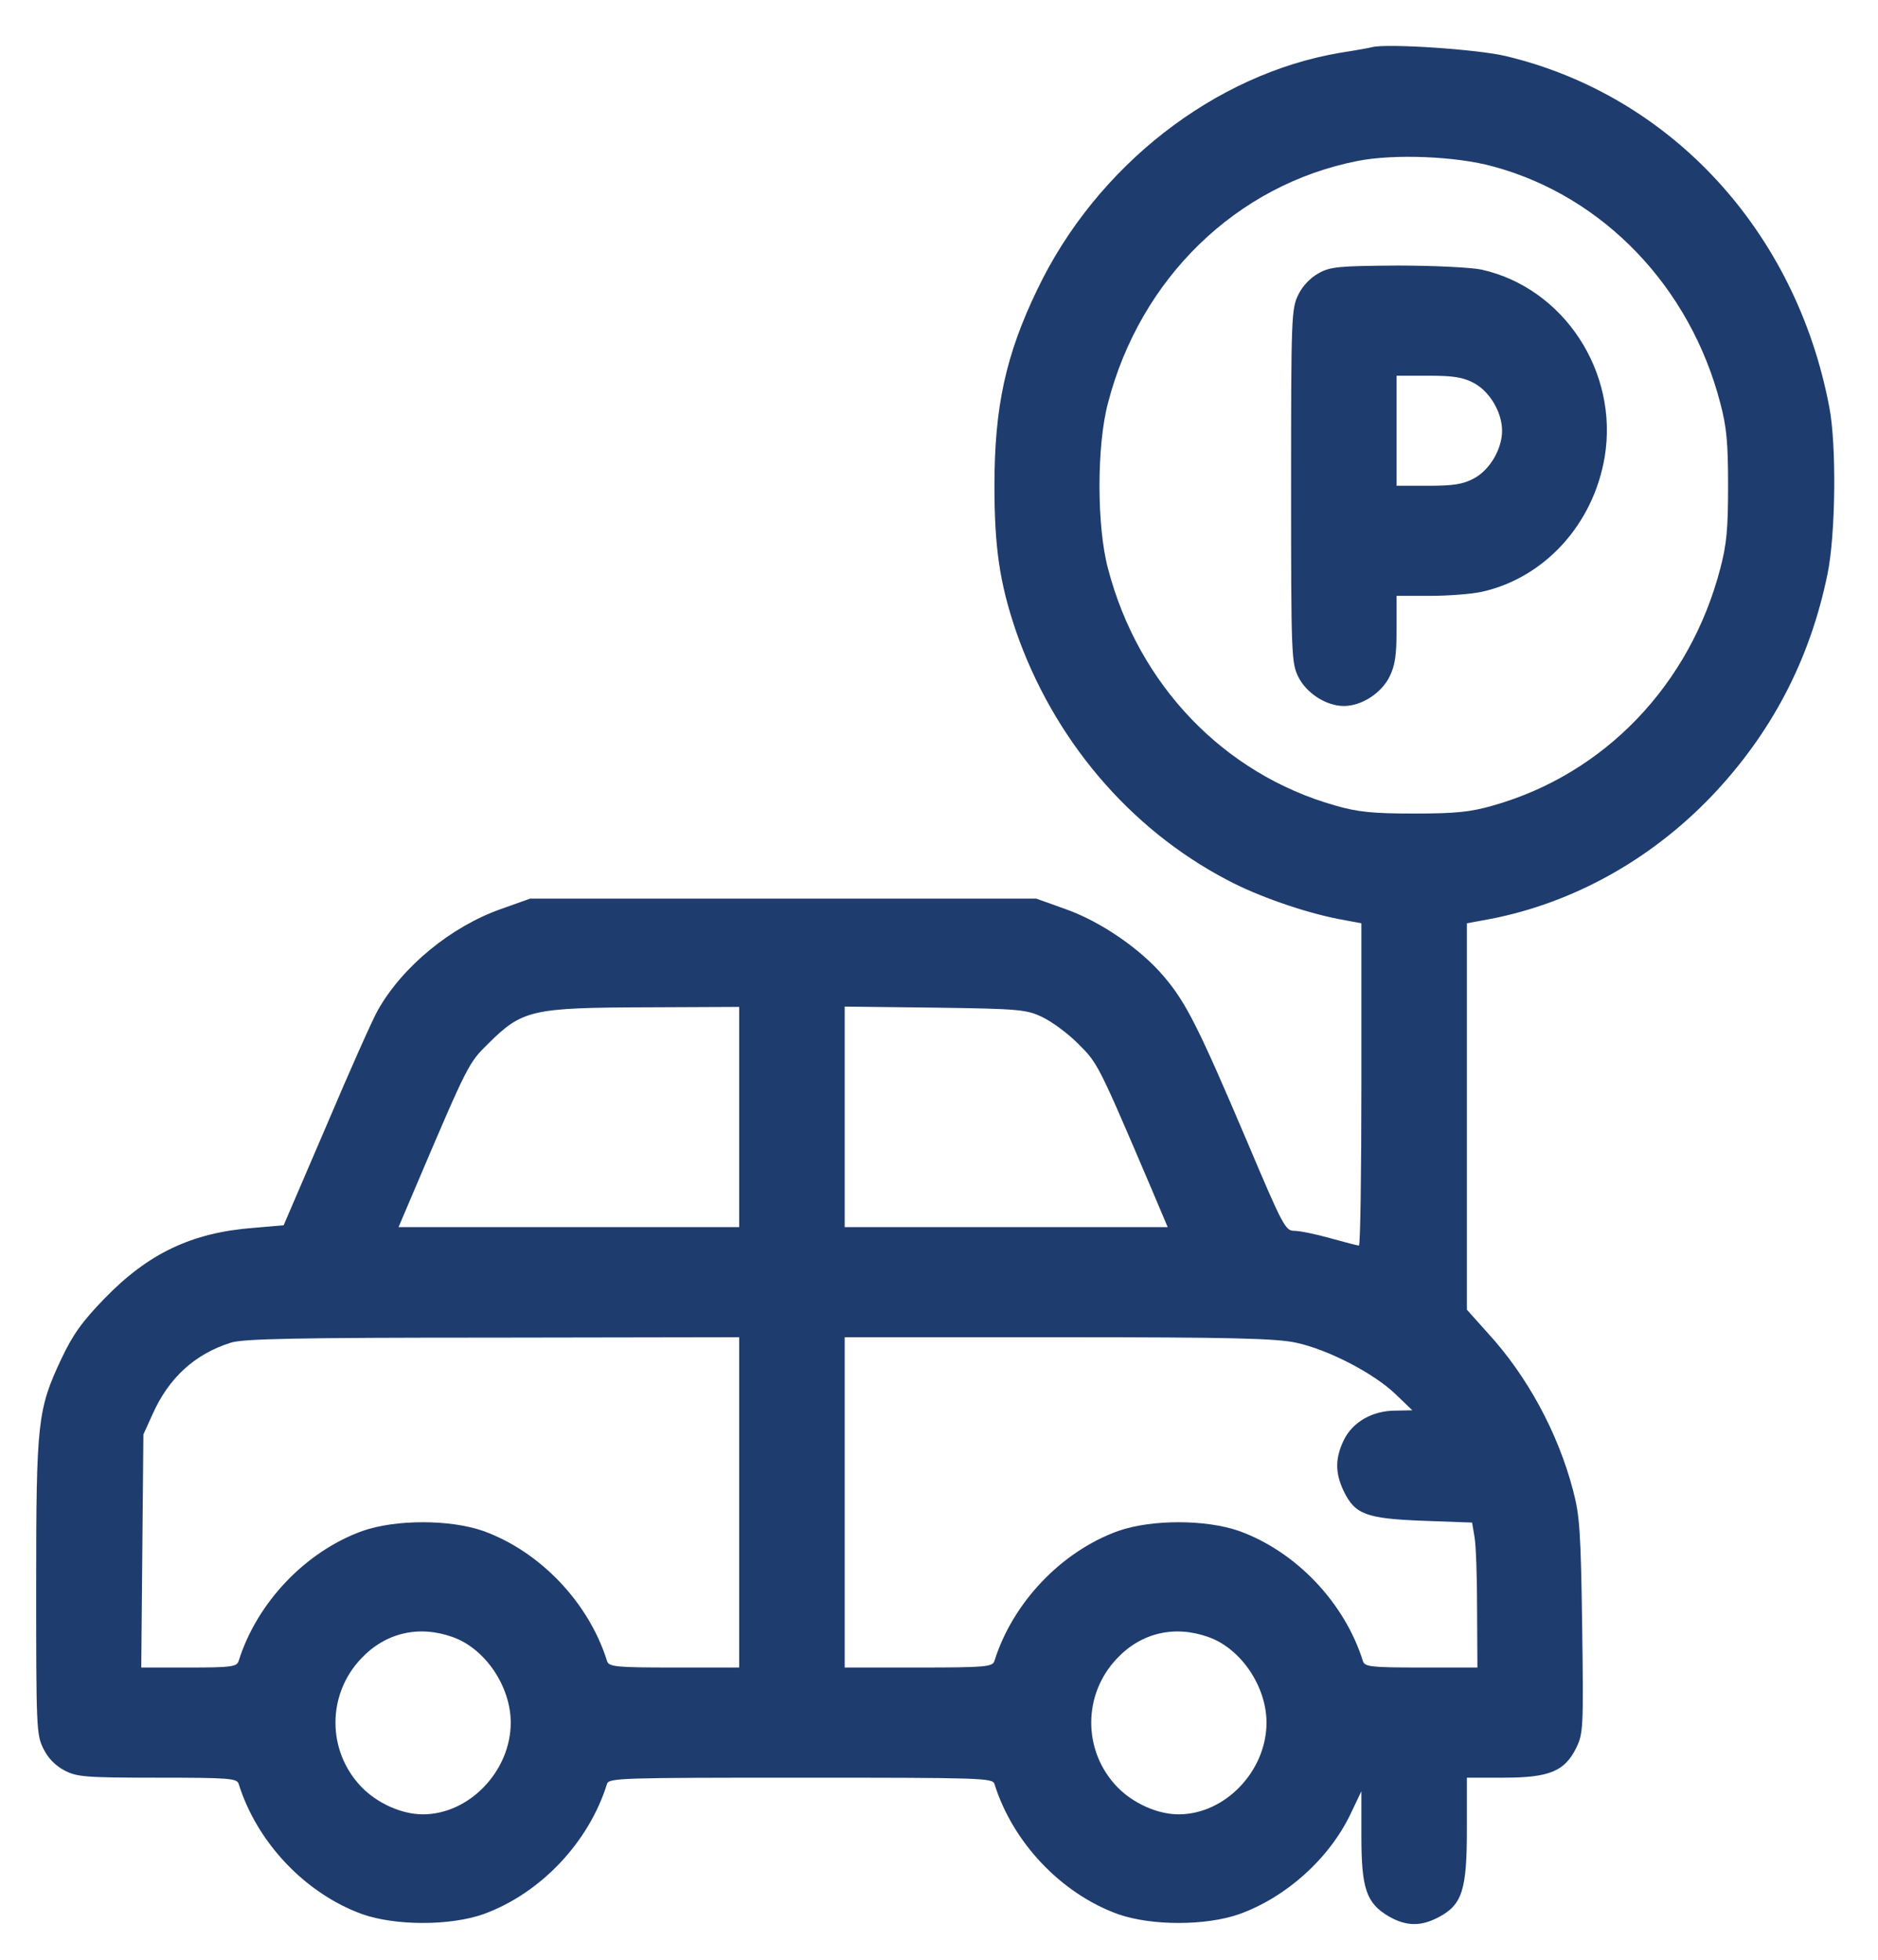 <svg width="23" height="24" viewBox="0 0 23 24" fill="none" xmlns="http://www.w3.org/2000/svg">
<g id="Capa_1" clip-path="url(#clip0_145_1704)">
<path id="Vector" d="M16.802 0.578C16.768 0.587 16.591 0.619 16.415 0.646C14.874 0.906 13.427 2.034 12.704 3.545C12.316 4.349 12.179 4.987 12.179 5.949C12.179 6.704 12.243 7.14 12.441 7.724C12.898 9.046 13.828 10.147 15.029 10.776C15.399 10.974 15.972 11.172 16.385 11.253L16.673 11.307V13.28C16.673 14.367 16.66 15.253 16.643 15.253C16.622 15.253 16.467 15.212 16.29 15.163C16.114 15.113 15.916 15.073 15.851 15.073C15.743 15.073 15.713 15.019 15.274 13.981C14.68 12.583 14.525 12.277 14.258 11.963C13.97 11.621 13.479 11.284 13.044 11.131L12.691 11.005H6.492L6.139 11.131C5.523 11.347 4.929 11.837 4.627 12.372C4.563 12.484 4.279 13.122 3.995 13.792L3.474 15.005L3.103 15.037C2.346 15.095 1.812 15.352 1.278 15.904C1.003 16.188 0.891 16.345 0.749 16.646C0.46 17.262 0.443 17.41 0.443 19.446C0.443 21.149 0.447 21.244 0.529 21.41C0.585 21.527 0.675 21.621 0.787 21.68C0.942 21.761 1.037 21.77 1.928 21.77C2.819 21.77 2.901 21.779 2.923 21.846C3.147 22.565 3.741 23.19 4.438 23.442C4.847 23.585 5.51 23.585 5.919 23.442C6.616 23.19 7.211 22.565 7.434 21.846C7.456 21.774 7.607 21.77 9.807 21.77C12.007 21.77 12.157 21.774 12.179 21.846C12.403 22.565 12.997 23.19 13.694 23.442C14.103 23.585 14.766 23.585 15.175 23.442C15.752 23.235 16.277 22.763 16.54 22.215L16.673 21.936V22.484C16.673 23.131 16.734 23.307 17.009 23.469C17.22 23.59 17.401 23.595 17.62 23.478C17.909 23.325 17.965 23.145 17.965 22.399V21.77H18.417C18.972 21.77 19.162 21.693 19.304 21.406C19.39 21.226 19.394 21.172 19.377 19.909C19.36 18.749 19.347 18.561 19.265 18.25C19.08 17.545 18.705 16.853 18.223 16.327L17.965 16.039V11.307L18.258 11.253C19.269 11.055 20.216 10.529 20.961 9.751C21.697 8.978 22.167 8.08 22.382 7.028C22.481 6.551 22.494 5.446 22.403 4.983C21.994 2.83 20.462 1.167 18.438 0.686C18.103 0.605 16.983 0.529 16.802 0.578ZM18.288 2.039C19.635 2.403 20.699 3.513 21.069 4.938C21.146 5.23 21.164 5.419 21.164 5.949C21.164 6.48 21.146 6.668 21.069 6.96C20.699 8.385 19.652 9.477 18.288 9.864C18.008 9.945 17.827 9.963 17.319 9.963C16.811 9.963 16.63 9.945 16.35 9.864C14.986 9.477 13.94 8.385 13.569 6.96C13.431 6.444 13.431 5.455 13.569 4.938C13.965 3.405 15.145 2.264 16.622 1.972C17.069 1.882 17.836 1.913 18.288 2.039ZM9.053 13.68V15.028H4.881L5.097 14.52C5.734 13.024 5.738 13.019 5.979 12.781C6.397 12.367 6.509 12.34 7.925 12.336L9.053 12.331V13.68ZM12.768 12.457C12.88 12.511 13.079 12.655 13.203 12.781C13.444 13.019 13.449 13.028 14.086 14.52L14.301 15.028H10.345V12.327L11.455 12.34C12.484 12.354 12.575 12.363 12.768 12.457ZM9.053 18.399V20.421H8.257C7.533 20.421 7.456 20.412 7.434 20.34C7.211 19.626 6.616 19.001 5.919 18.749C5.51 18.606 4.847 18.606 4.438 18.749C3.741 19.001 3.147 19.626 2.923 20.34C2.901 20.412 2.832 20.421 2.316 20.421H1.73L1.743 18.992L1.756 17.567L1.868 17.32C2.066 16.875 2.384 16.583 2.824 16.444C2.966 16.394 3.655 16.381 6.031 16.381L9.053 16.376V18.399ZM15.877 16.444C16.269 16.529 16.824 16.817 17.091 17.073L17.297 17.271L17.091 17.275C16.807 17.275 16.566 17.415 16.458 17.635C16.35 17.86 16.35 18.039 16.458 18.264C16.596 18.547 16.734 18.597 17.427 18.624L18.029 18.646L18.059 18.826C18.077 18.925 18.09 19.325 18.09 19.711L18.094 20.421H17.405C16.785 20.421 16.712 20.412 16.691 20.34C16.467 19.626 15.873 19.001 15.175 18.749C14.766 18.606 14.103 18.606 13.694 18.749C12.997 19.001 12.403 19.626 12.179 20.34C12.157 20.412 12.075 20.421 11.249 20.421H10.345V16.376H12.962C15.089 16.376 15.631 16.39 15.877 16.444ZM5.544 20.048C5.941 20.188 6.255 20.651 6.255 21.096C6.255 21.689 5.747 22.219 5.179 22.219C4.92 22.219 4.619 22.084 4.425 21.882C4.003 21.442 4.003 20.75 4.425 20.309C4.722 19.994 5.131 19.9 5.544 20.048ZM14.8 20.048C15.197 20.188 15.511 20.651 15.511 21.096C15.511 21.689 15.003 22.219 14.435 22.219C14.176 22.219 13.875 22.084 13.681 21.882C13.259 21.442 13.259 20.75 13.681 20.309C13.978 19.994 14.387 19.9 14.8 20.048Z" fill="#1F3C6E"/>
<path id="Vector_2" d="M16.148 3.347C16.049 3.401 15.95 3.504 15.899 3.612C15.817 3.783 15.812 3.873 15.812 5.949C15.812 8.026 15.817 8.115 15.899 8.286C15.998 8.489 16.243 8.646 16.458 8.646C16.674 8.646 16.919 8.489 17.018 8.286C17.087 8.147 17.104 8.021 17.104 7.702V7.297H17.513C17.733 7.297 18.021 7.275 18.146 7.248C18.916 7.077 19.515 6.421 19.653 5.594C19.825 4.551 19.149 3.527 18.146 3.302C18.021 3.275 17.556 3.252 17.113 3.252C16.398 3.257 16.29 3.266 16.148 3.347ZM18.051 4.691C18.245 4.794 18.396 5.05 18.396 5.275C18.396 5.5 18.245 5.756 18.051 5.859C17.918 5.931 17.797 5.949 17.491 5.949H17.104V4.601H17.491C17.797 4.601 17.918 4.619 18.051 4.691Z" fill="#1F3C6E"/>
</g>
<defs>
<clipPath id="clip0_145_1704">
<rect width="22.021" height="23" fill="white" transform="translate(0.443 0.562)"/>
</clipPath>
</defs>
</svg>
